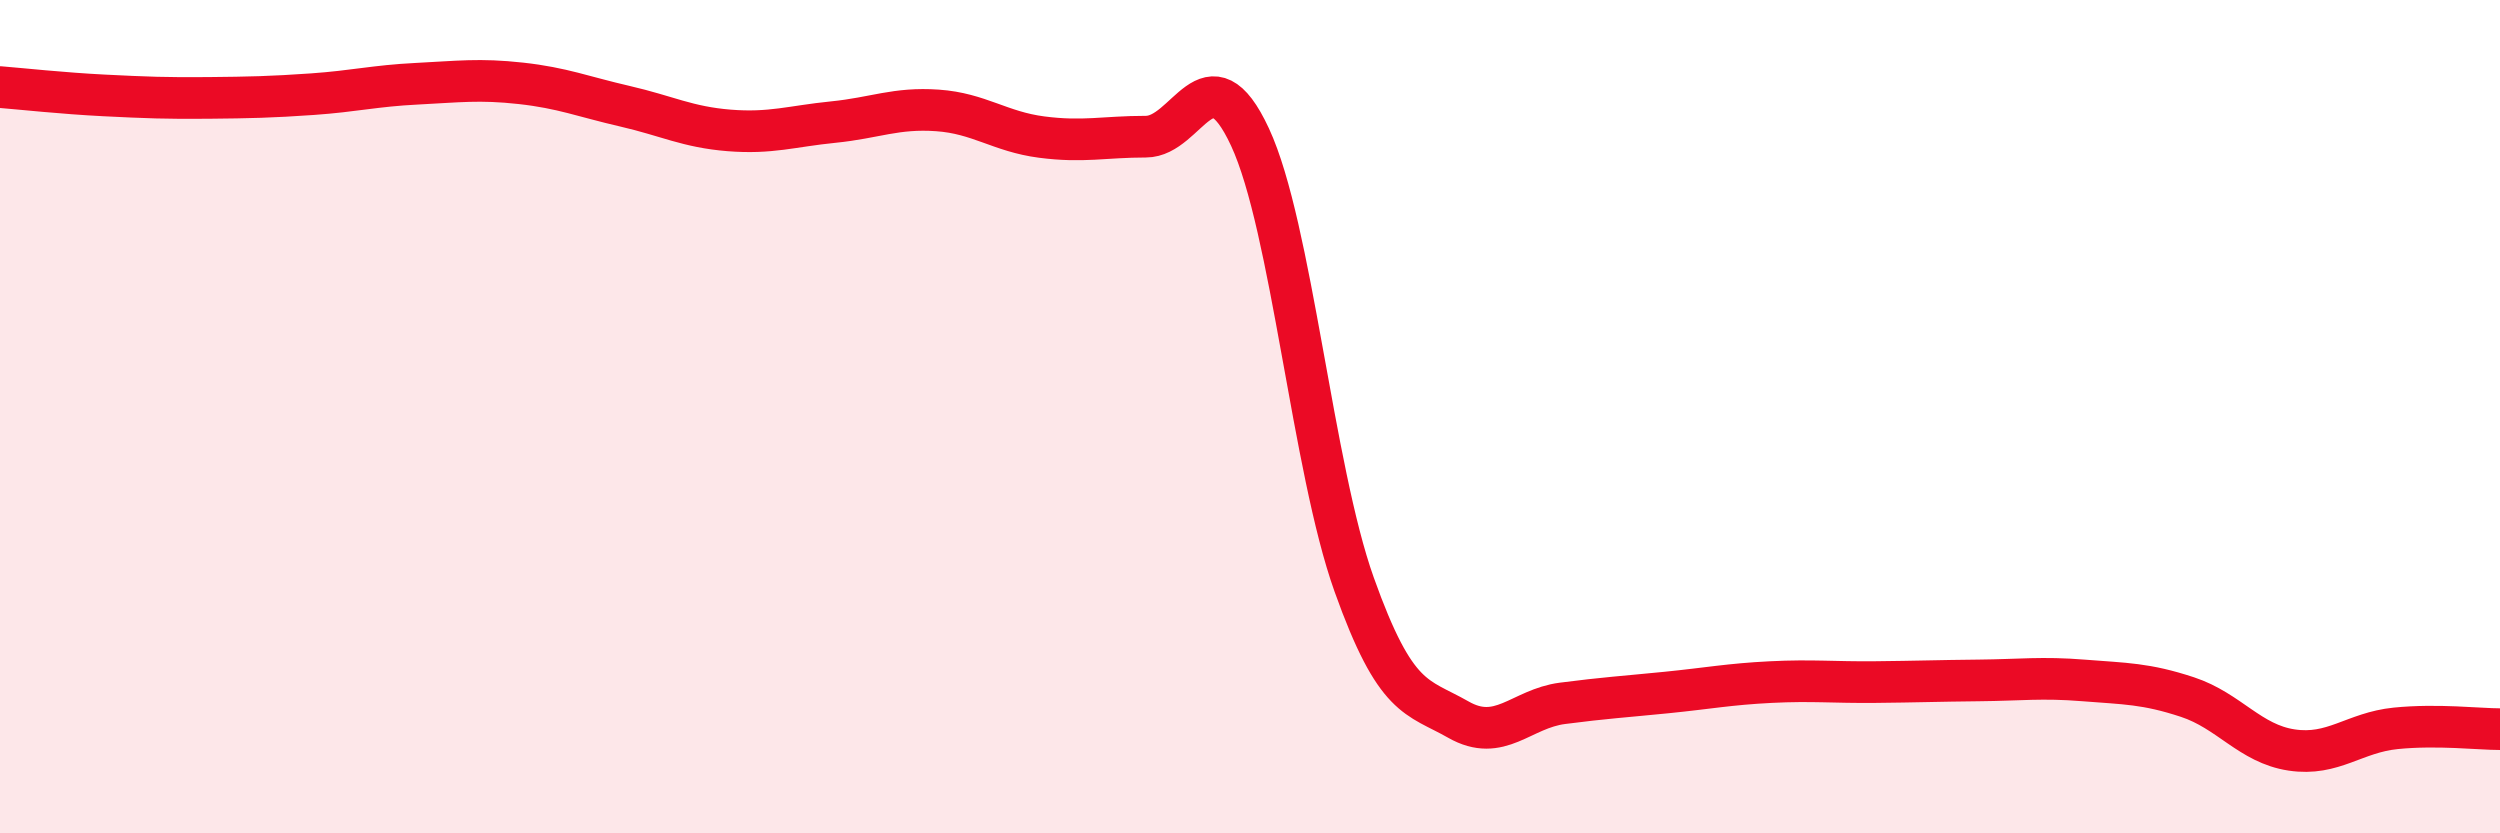
    <svg width="60" height="20" viewBox="0 0 60 20" xmlns="http://www.w3.org/2000/svg">
      <path
        d="M 0,2.09 C 0.5,2.13 1.5,2.24 2.5,2.29 C 3.5,2.34 4,2.36 5,2.35 C 6,2.34 6.5,2.33 7.5,2.26 C 8.5,2.19 9,2.06 10,2.01 C 11,1.96 11.5,1.89 12.5,2 C 13.5,2.11 14,2.32 15,2.55 C 16,2.78 16.5,3.05 17.5,3.13 C 18.5,3.21 19,3.03 20,2.93 C 21,2.83 21.5,2.58 22.5,2.65 C 23.5,2.72 24,3.16 25,3.29 C 26,3.42 26.5,3.28 27.5,3.28 C 28.5,3.28 29,1.14 30,3.29 C 31,5.44 31.5,11.23 32.5,14.03 C 33.5,16.83 34,16.7 35,17.27 C 36,17.84 36.5,17.01 37.5,16.88 C 38.5,16.75 39,16.72 40,16.62 C 41,16.52 41.5,16.42 42.5,16.37 C 43.5,16.32 44,16.38 45,16.37 C 46,16.36 46.5,16.34 47.5,16.33 C 48.5,16.32 49,16.25 50,16.33 C 51,16.41 51.5,16.4 52.5,16.73 C 53.5,17.06 54,17.85 55,18 C 56,18.15 56.5,17.58 57.5,17.48 C 58.5,17.38 59.5,17.5 60,17.5L60 20L0 20Z"
        fill="#EB0A25"
        opacity="0.1"
        stroke-linecap="round"
        stroke-linejoin="round"
      />
      <path
        d="M 0,2.09 C 0.5,2.13 1.5,2.24 2.5,2.29 C 3.5,2.34 4,2.36 5,2.35 C 6,2.34 6.5,2.33 7.5,2.26 C 8.5,2.19 9,2.06 10,2.01 C 11,1.96 11.5,1.89 12.5,2 C 13.5,2.11 14,2.32 15,2.55 C 16,2.78 16.5,3.05 17.5,3.13 C 18.5,3.21 19,3.03 20,2.93 C 21,2.83 21.5,2.58 22.5,2.65 C 23.5,2.72 24,3.16 25,3.29 C 26,3.42 26.5,3.28 27.5,3.28 C 28.5,3.28 29,1.14 30,3.29 C 31,5.44 31.5,11.23 32.5,14.03 C 33.5,16.83 34,16.7 35,17.27 C 36,17.84 36.5,17.01 37.5,16.88 C 38.5,16.75 39,16.72 40,16.62 C 41,16.52 41.5,16.42 42.5,16.37 C 43.5,16.32 44,16.38 45,16.37 C 46,16.36 46.5,16.34 47.5,16.33 C 48.5,16.32 49,16.25 50,16.33 C 51,16.41 51.5,16.4 52.5,16.73 C 53.5,17.06 54,17.85 55,18 C 56,18.15 56.5,17.58 57.5,17.48 C 58.5,17.38 59.5,17.5 60,17.5"
        stroke="#EB0A25"
        stroke-width="1"
        fill="none"
        stroke-linecap="round"
        stroke-linejoin="round"
      />
    </svg>
  